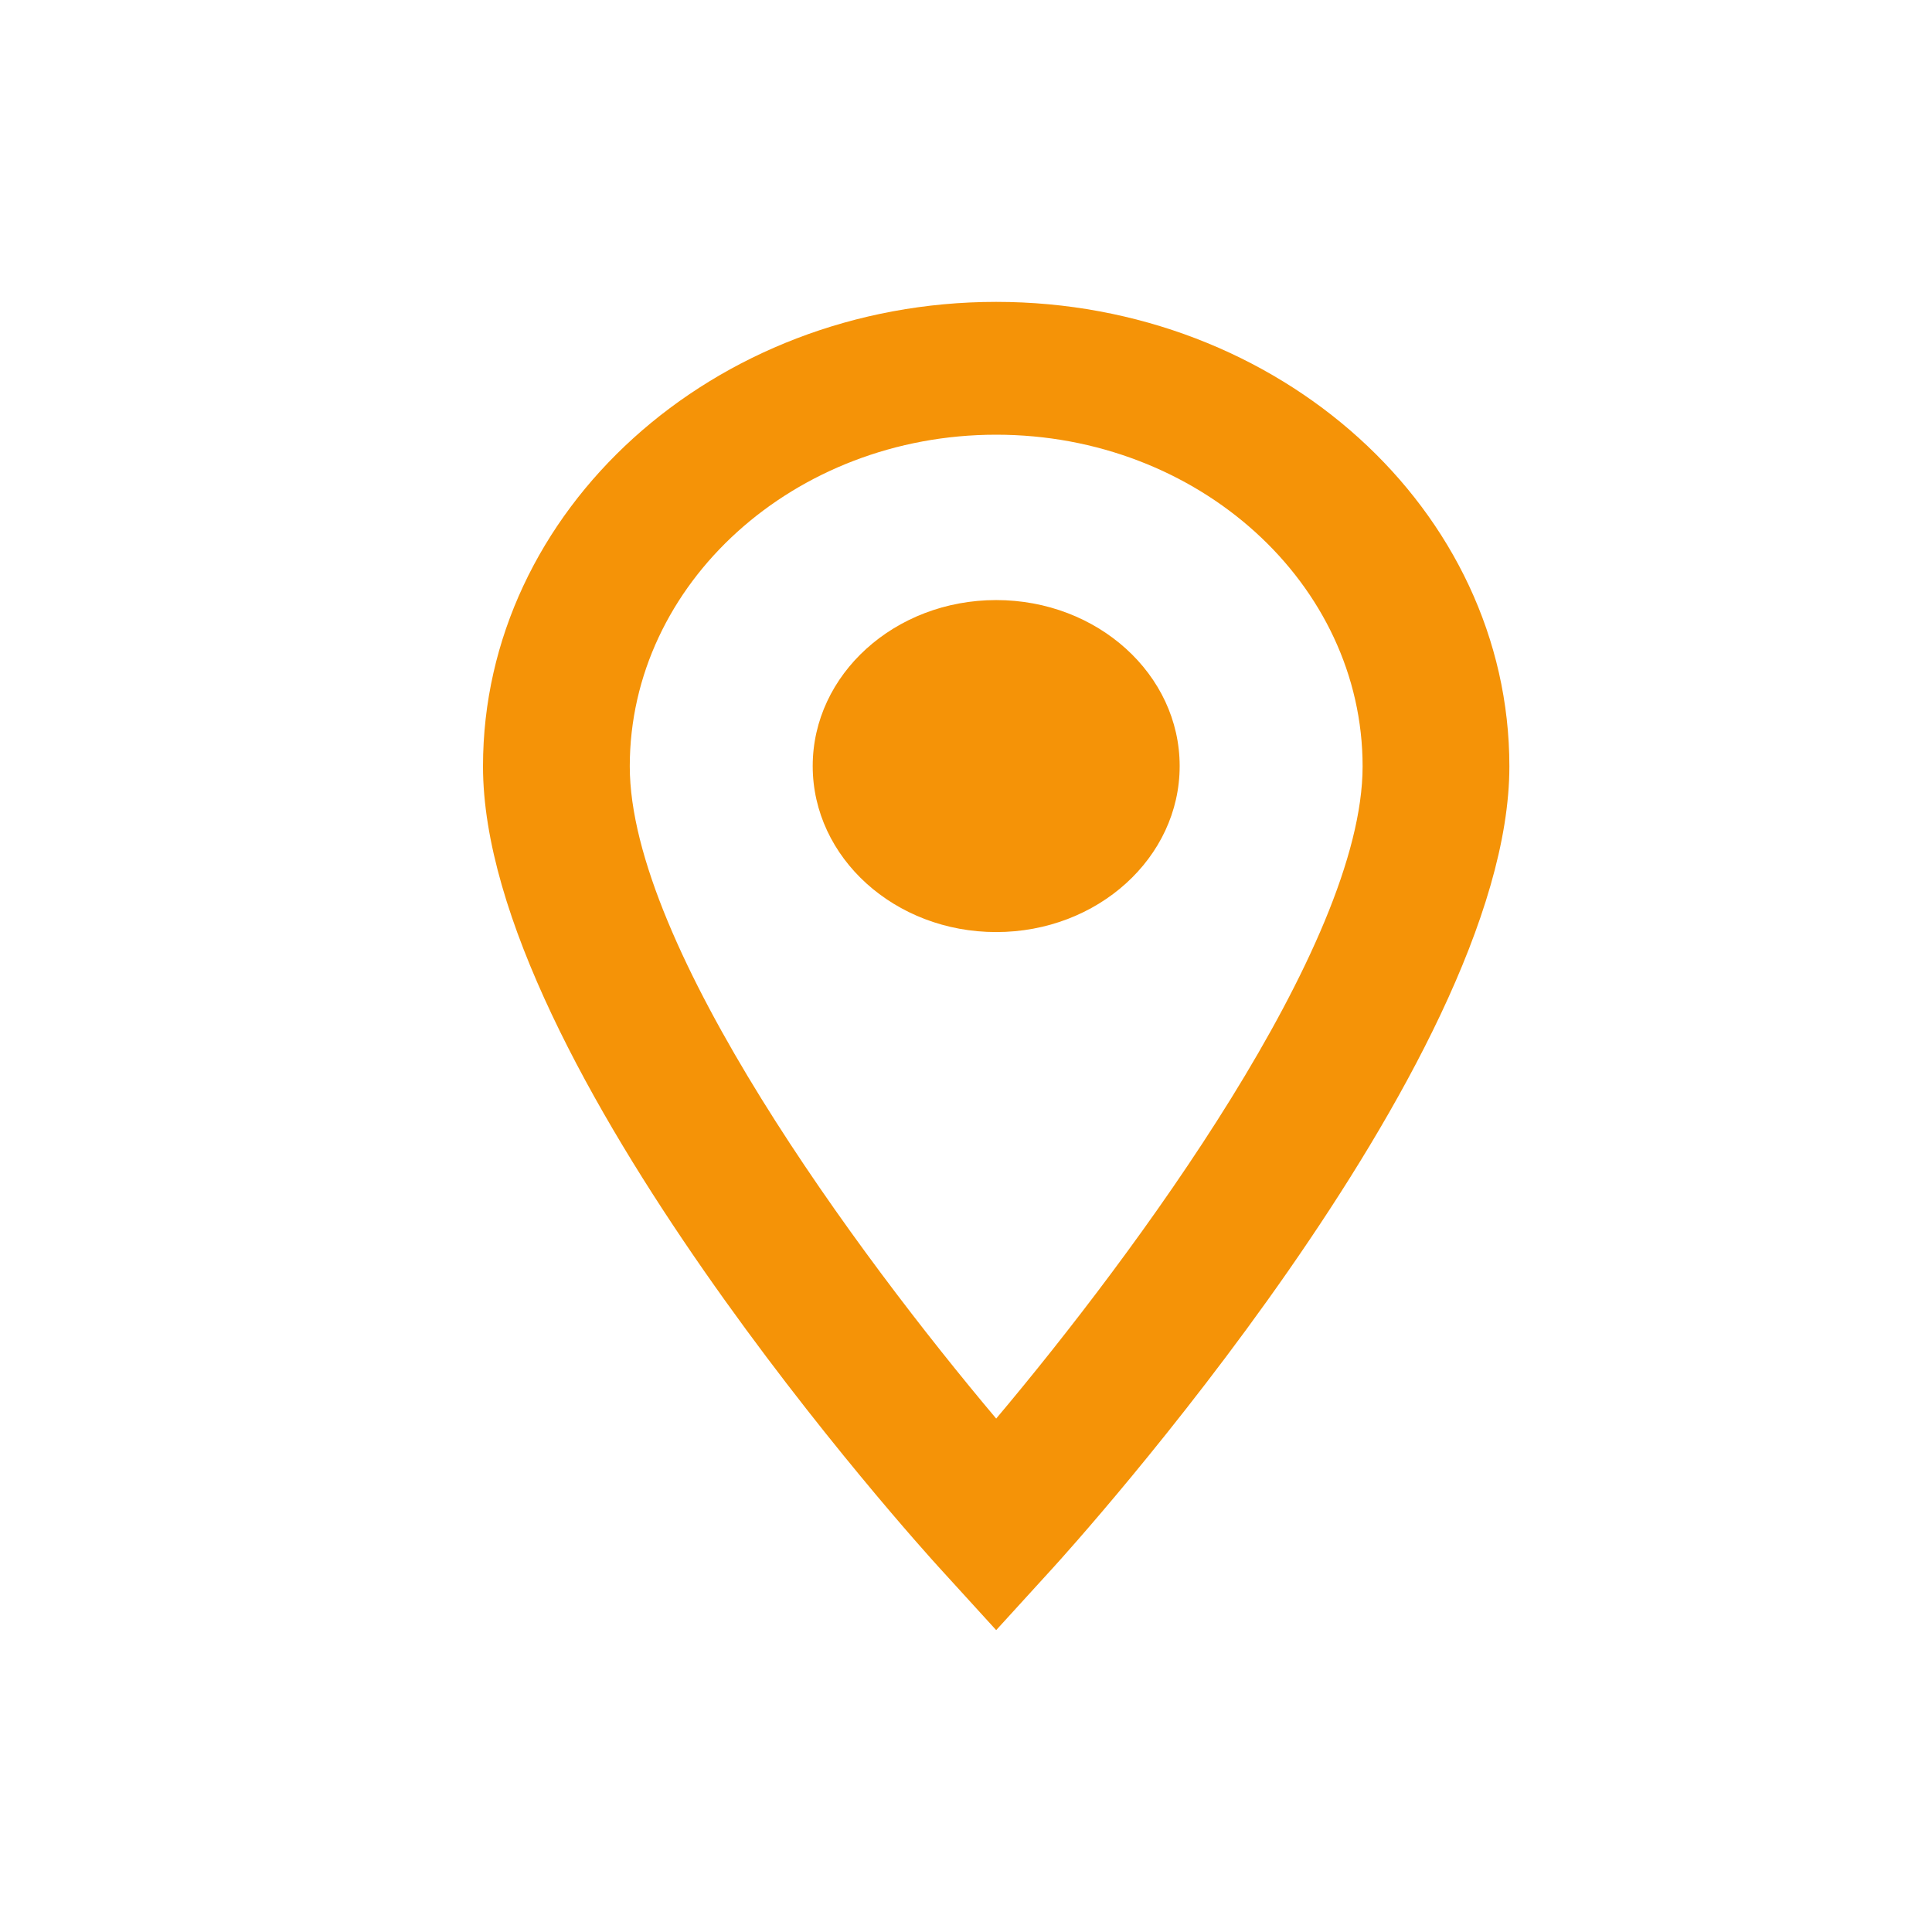 <svg width="32" height="32" viewBox="0 0 32 32" fill="none" xmlns="http://www.w3.org/2000/svg">
<path d="M16.5 5C11.812 5 8 8.452 8 12.693C8 17.624 15.253 25.633 15.562 25.971L16.5 27L17.438 25.971C17.747 25.632 25 17.624 25 12.693C25 8.451 21.188 5 16.5 5ZM16.5 7.2C19.847 7.2 22.569 9.665 22.569 12.693C22.569 15.668 18.783 20.785 16.5 23.496C14.217 20.787 10.431 15.672 10.431 12.693C10.431 9.665 13.153 7.2 16.5 7.2ZM16.5 9.939C14.821 9.939 13.461 11.17 13.461 12.688C13.461 14.207 14.821 15.438 16.5 15.438C18.179 15.438 19.539 14.207 19.539 12.688C19.539 11.17 18.179 9.939 16.5 9.939Z" fill="#F59307"/>
</svg>
